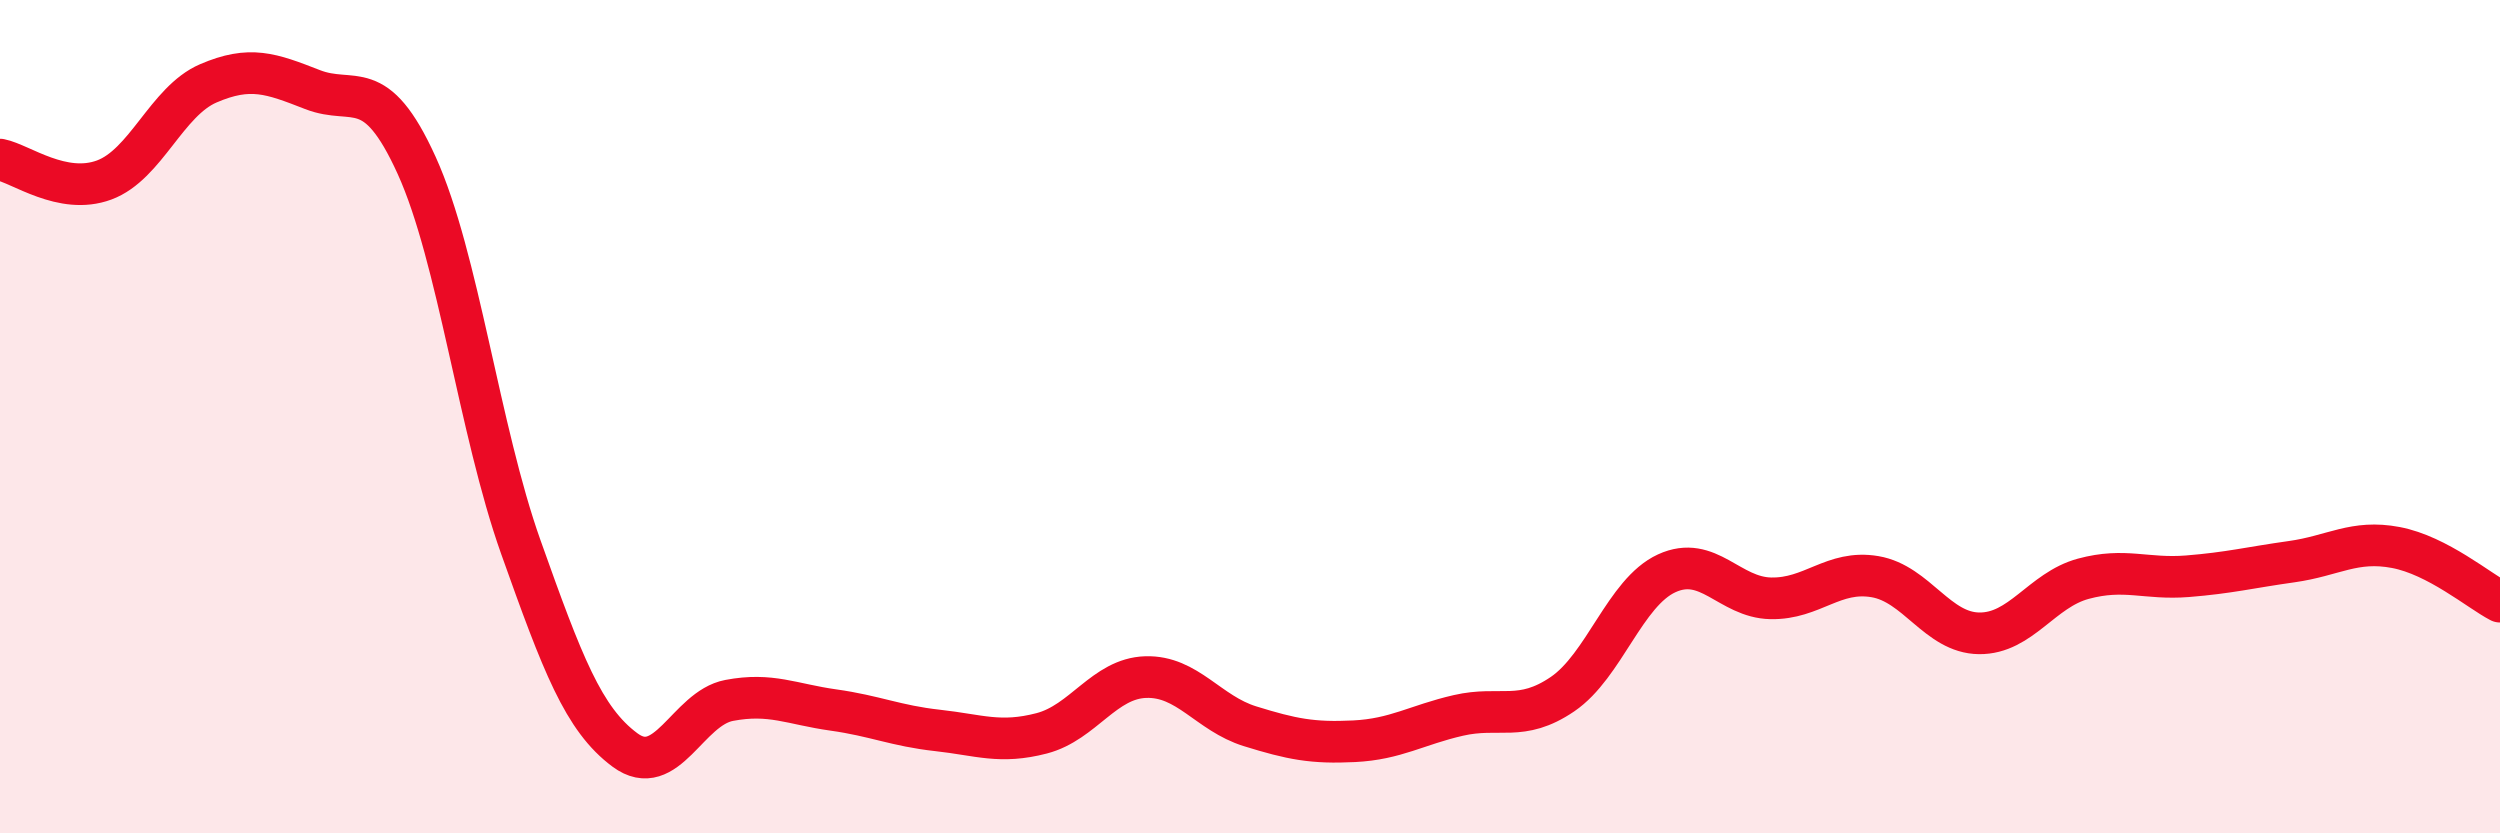 
    <svg width="60" height="20" viewBox="0 0 60 20" xmlns="http://www.w3.org/2000/svg">
      <path
        d="M 0,3.83 C 0.5,3.93 1.5,4.69 2.5,4.32 C 3.5,3.95 4,2.43 5,2 C 6,1.57 6.5,1.76 7.5,2.15 C 8.5,2.54 9,1.77 10,3.97 C 11,6.17 11.5,10.32 12.5,13.13 C 13.5,15.94 14,17.26 15,18 C 16,18.74 16.5,17 17.5,16.81 C 18.5,16.62 19,16.9 20,17.04 C 21,17.18 21.5,17.42 22.5,17.53 C 23.5,17.64 24,17.86 25,17.6 C 26,17.34 26.5,16.28 27.5,16.25 C 28.5,16.22 29,17.12 30,17.43 C 31,17.74 31.5,17.84 32.5,17.79 C 33.5,17.74 34,17.4 35,17.17 C 36,16.94 36.5,17.34 37.5,16.66 C 38.5,15.98 39,14.22 40,13.76 C 41,13.3 41.5,14.34 42.5,14.36 C 43.5,14.38 44,13.67 45,13.84 C 46,14.01 46.5,15.19 47.5,15.2 C 48.5,15.21 49,14.16 50,13.89 C 51,13.62 51.5,13.91 52.5,13.83 C 53.5,13.75 54,13.62 55,13.48 C 56,13.34 56.5,12.95 57.5,13.14 C 58.5,13.33 59.5,14.18 60,14.44L60 20L0 20Z"
        fill="#EB0A25"
        opacity="0.1"
        stroke-linecap="round"
        stroke-linejoin="round"
      />
      <path
        d="M 0,3.83 C 0.5,3.93 1.5,4.69 2.5,4.32 C 3.5,3.95 4,2.43 5,2 C 6,1.57 6.5,1.76 7.5,2.15 C 8.5,2.54 9,1.77 10,3.97 C 11,6.17 11.5,10.32 12.5,13.13 C 13.5,15.94 14,17.26 15,18 C 16,18.74 16.5,17 17.5,16.81 C 18.5,16.62 19,16.9 20,17.04 C 21,17.18 21.5,17.42 22.5,17.53 C 23.5,17.64 24,17.86 25,17.6 C 26,17.34 26.5,16.28 27.5,16.25 C 28.5,16.22 29,17.12 30,17.43 C 31,17.74 31.5,17.84 32.5,17.79 C 33.5,17.74 34,17.4 35,17.17 C 36,16.94 36.5,17.34 37.5,16.66 C 38.5,15.98 39,14.22 40,13.76 C 41,13.3 41.5,14.34 42.5,14.36 C 43.5,14.38 44,13.67 45,13.84 C 46,14.01 46.5,15.19 47.5,15.2 C 48.5,15.21 49,14.16 50,13.89 C 51,13.62 51.5,13.91 52.5,13.83 C 53.5,13.75 54,13.62 55,13.48 C 56,13.34 56.5,12.95 57.5,13.14 C 58.5,13.33 59.5,14.18 60,14.44"
        stroke="#EB0A25"
        stroke-width="1"
        fill="none"
        stroke-linecap="round"
        stroke-linejoin="round"
      />
    </svg>
  